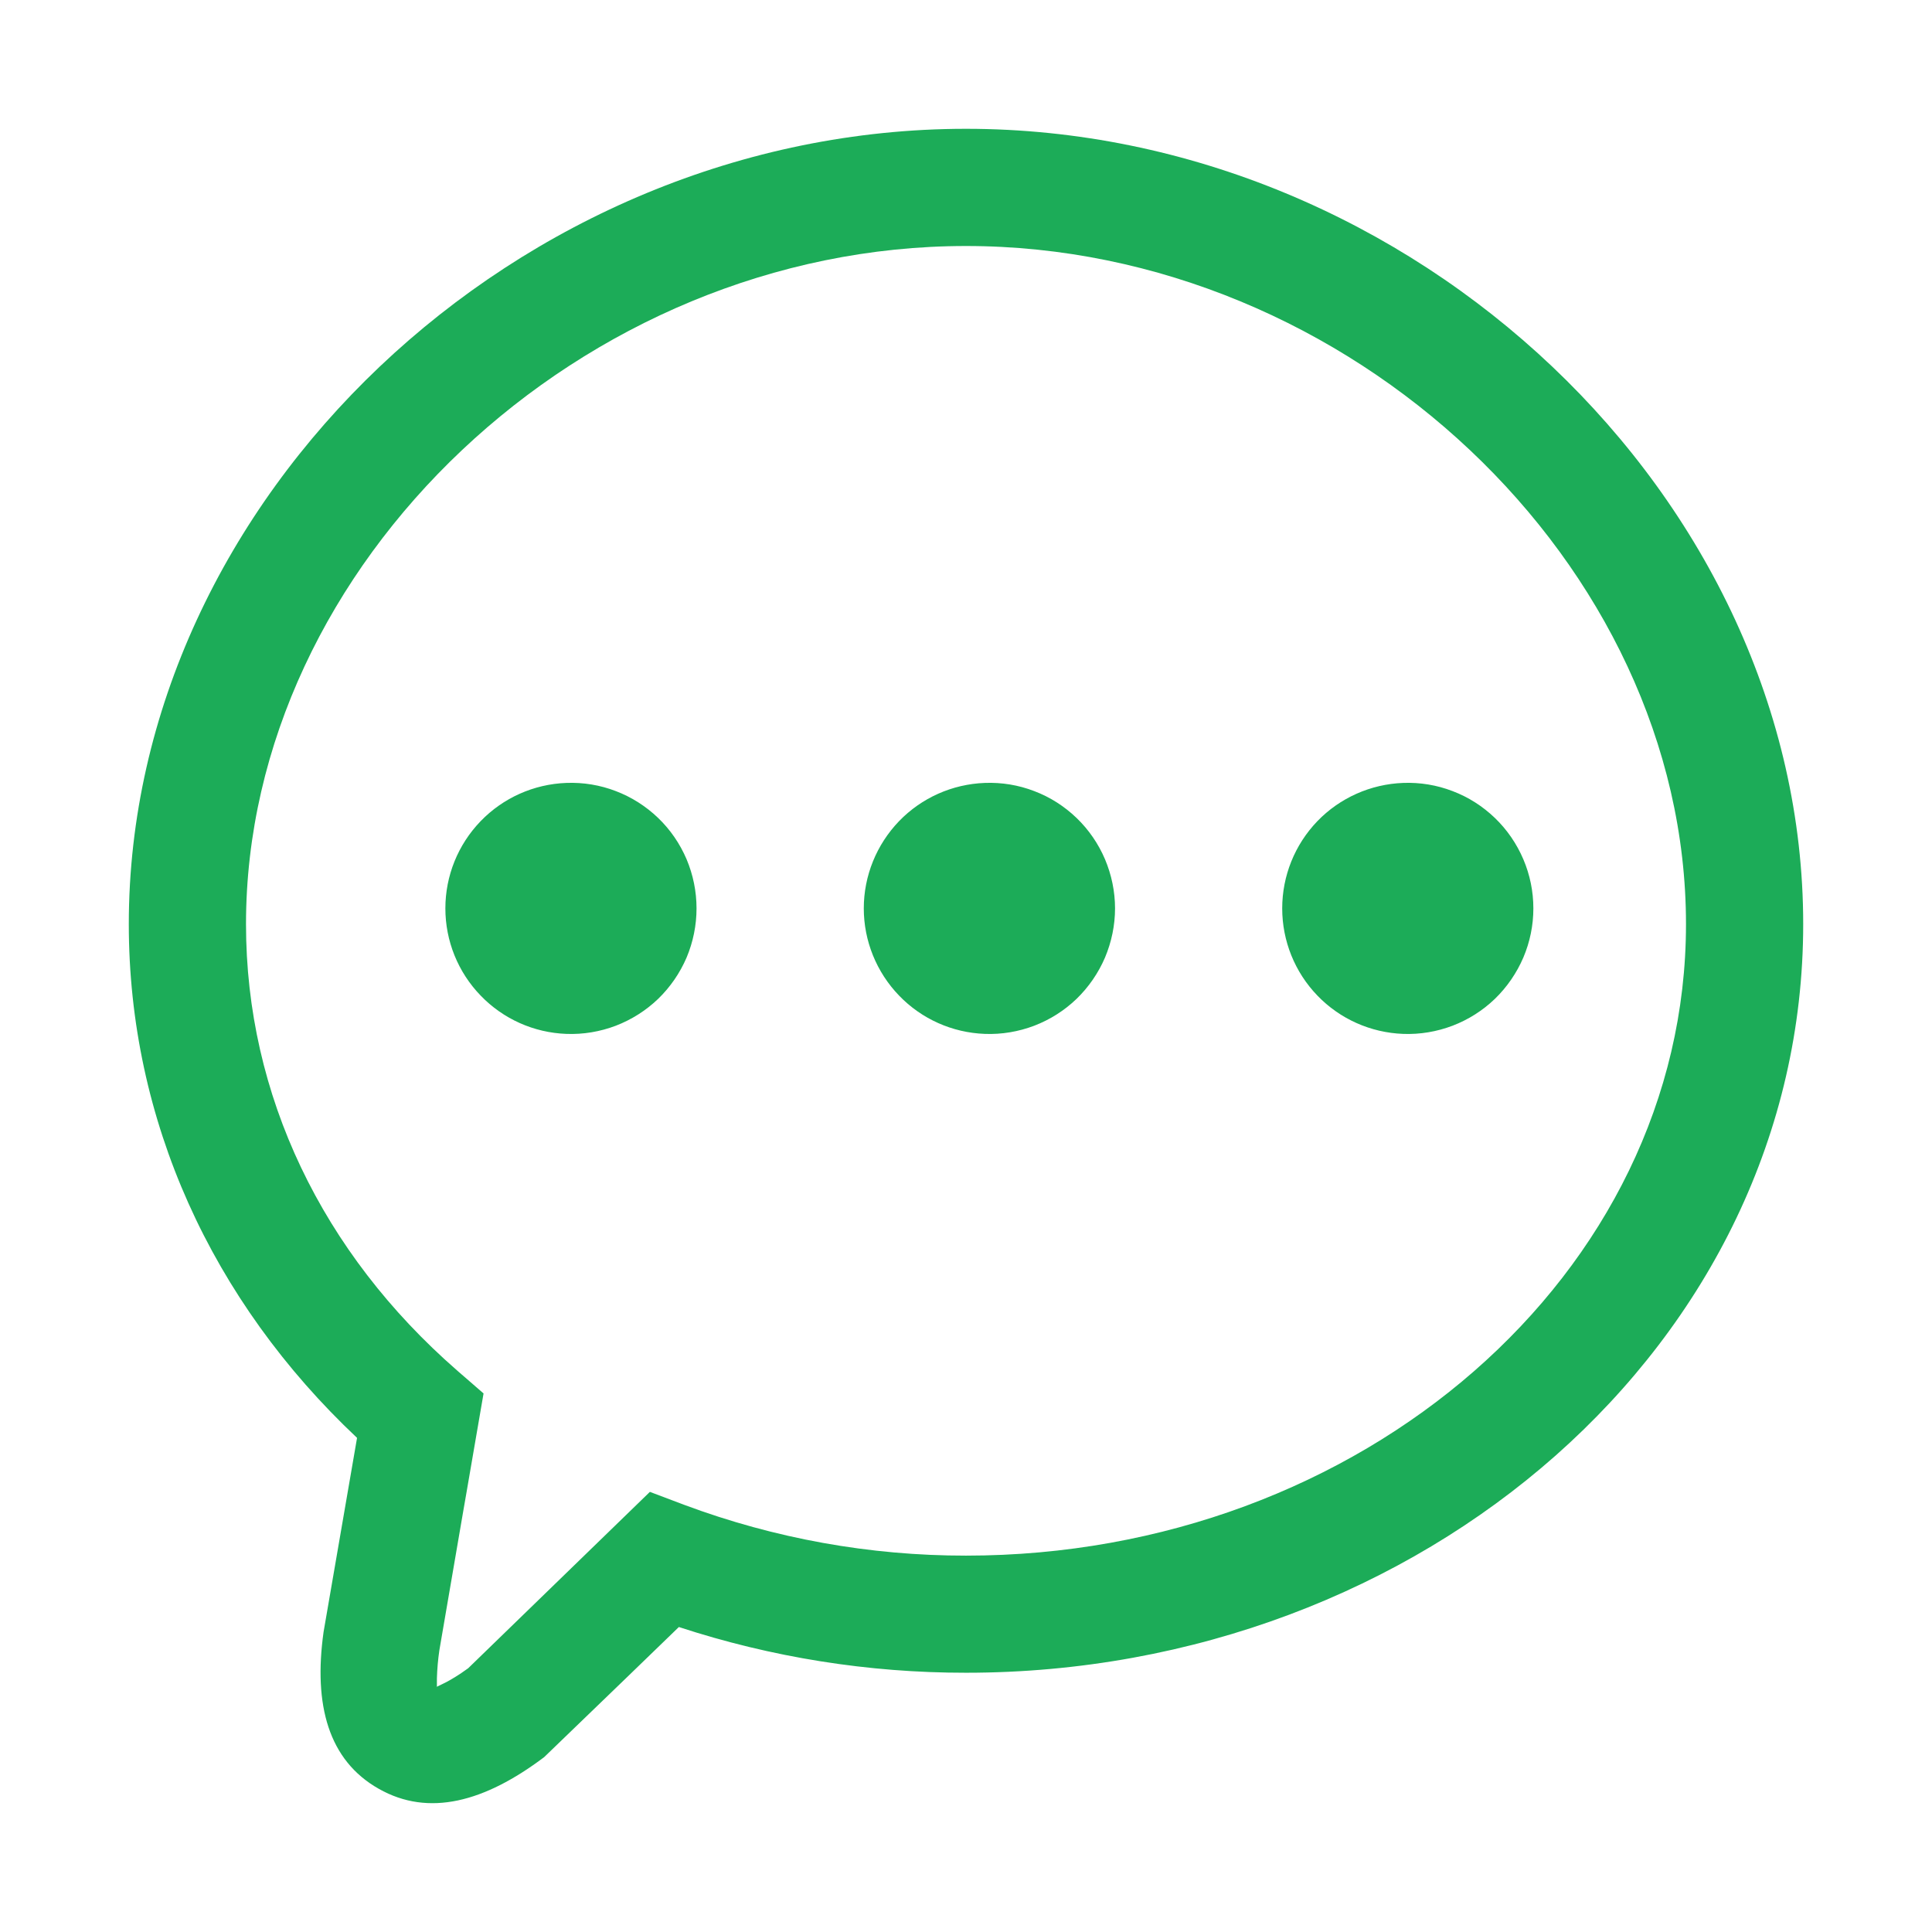 <svg width="21" height="21" viewBox="0 0 21 21" fill="none" xmlns="http://www.w3.org/2000/svg">
<path d="M10.5 1.4C15.361 1.4 19.6 5.413 19.6 10.045C19.6 14.599 15.457 18.182 10.5 18.182C9.44 18.183 8.386 18.015 7.379 17.685C6.956 18.095 6.812 18.234 5.915 19.099C5.269 19.586 4.661 19.752 4.118 19.444C3.57 19.135 3.406 18.532 3.517 17.739L3.881 15.629C2.301 14.142 1.4 12.176 1.4 10.045C1.4 5.413 5.638 1.4 10.5 1.4ZM10.5 2.674C6.327 2.674 2.674 6.132 2.674 10.045C2.674 11.906 3.504 13.619 4.967 14.895L4.985 14.911L5.256 15.146L5.195 15.5L5.069 16.232L5.035 16.427L4.776 17.936C4.761 18.037 4.752 18.14 4.749 18.242V18.329C4.749 18.333 4.748 18.335 4.747 18.336C4.753 18.327 4.877 18.288 5.089 18.133L7.064 16.216L7.44 16.358C8.419 16.723 9.455 16.91 10.5 16.909C14.791 16.909 18.326 13.851 18.326 10.045C18.326 6.133 14.673 2.674 10.5 2.674ZM6.156 8.51C6.34 8.503 6.523 8.533 6.694 8.599C6.865 8.664 7.022 8.764 7.154 8.891C7.286 9.018 7.391 9.171 7.463 9.34C7.534 9.509 7.571 9.69 7.571 9.874C7.571 10.057 7.534 10.239 7.463 10.408C7.391 10.576 7.286 10.729 7.154 10.857C7.022 10.984 6.865 11.083 6.694 11.149C6.523 11.214 6.34 11.245 6.156 11.238C5.803 11.225 5.469 11.076 5.224 10.821C4.978 10.567 4.841 10.227 4.841 9.874C4.841 9.52 4.978 9.181 5.224 8.926C5.469 8.672 5.803 8.523 6.156 8.51ZM10.705 8.51C10.888 8.503 11.071 8.533 11.242 8.599C11.414 8.664 11.57 8.764 11.702 8.891C11.834 9.018 11.939 9.171 12.011 9.34C12.082 9.509 12.12 9.69 12.12 9.874C12.12 10.057 12.082 10.239 12.011 10.408C11.939 10.576 11.834 10.729 11.702 10.857C11.57 10.984 11.414 11.083 11.242 11.149C11.071 11.214 10.888 11.245 10.705 11.238C10.351 11.225 10.017 11.076 9.772 10.821C9.527 10.567 9.389 10.227 9.389 9.874C9.389 9.52 9.527 9.181 9.772 8.926C10.017 8.672 10.351 8.523 10.705 8.51ZM15.252 8.51C15.435 8.503 15.618 8.533 15.789 8.599C15.961 8.664 16.117 8.764 16.249 8.891C16.381 9.018 16.486 9.171 16.558 9.34C16.63 9.509 16.667 9.69 16.667 9.874C16.667 10.057 16.63 10.239 16.558 10.408C16.486 10.576 16.381 10.729 16.249 10.857C16.117 10.984 15.961 11.083 15.789 11.149C15.618 11.214 15.435 11.245 15.252 11.238C14.899 11.225 14.564 11.076 14.319 10.821C14.074 10.567 13.937 10.227 13.937 9.874C13.937 9.52 14.074 9.181 14.319 8.926C14.564 8.672 14.899 8.523 15.252 8.51Z" fill="#1CAC58"/>
</svg>
